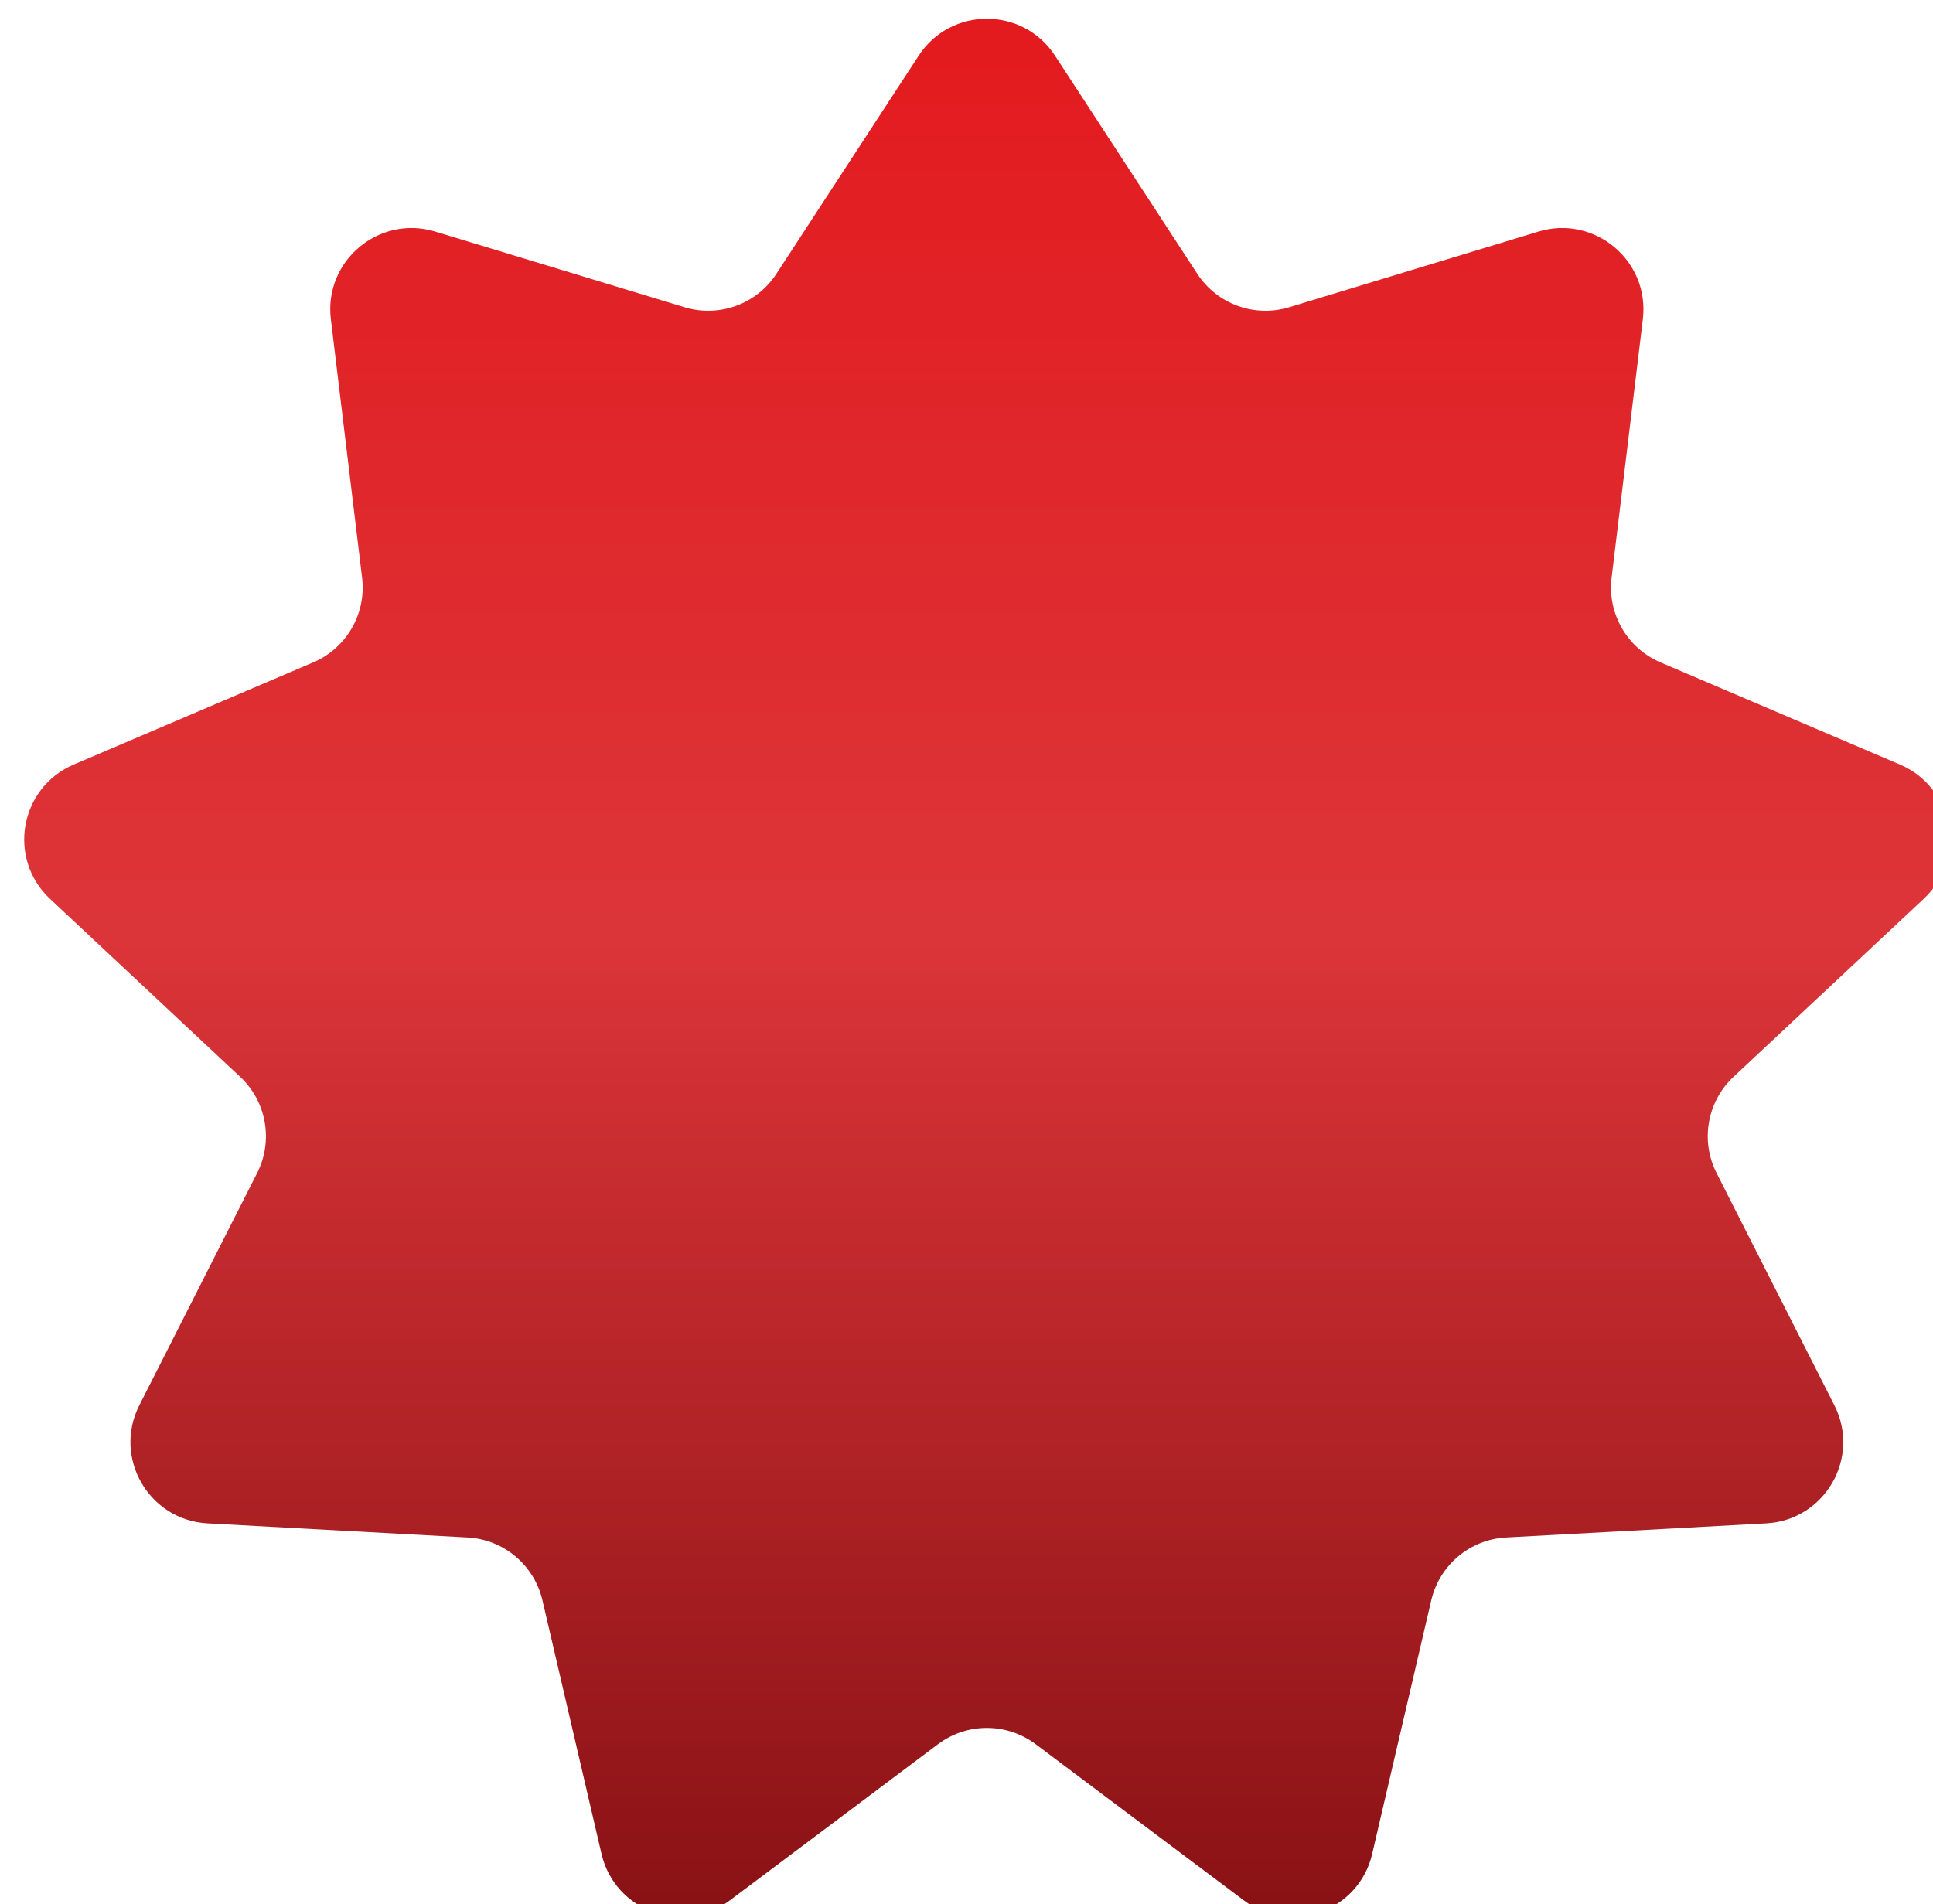 <?xml version="1.0" encoding="UTF-8"?> <svg xmlns="http://www.w3.org/2000/svg" width="475" height="468" viewBox="0 0 475 468" fill="none"><g filter="url(#filter0_i_223_2)"><path d="M220.748 9.687C228.639 -2.413 246.361 -2.413 254.252 9.687L289.219 63.303C294.077 70.752 303.271 74.099 311.781 71.515L373.031 52.919C386.853 48.722 400.429 60.114 398.697 74.455L391.019 138.003C389.952 146.833 394.844 155.306 403.024 158.797L461.897 183.922C475.183 189.592 478.261 207.045 467.715 216.918L420.986 260.663C414.493 266.741 412.794 276.377 416.817 284.309L445.766 341.399C452.299 354.282 443.438 369.63 429.014 370.414L365.098 373.888C356.217 374.371 348.722 380.66 346.705 389.322L332.185 451.664C328.908 465.732 312.254 471.794 300.701 463.123L249.505 424.7C242.392 419.361 232.608 419.361 225.495 424.7L174.299 463.123C162.746 471.794 146.092 465.732 142.815 451.664L128.295 389.322C126.278 380.66 118.783 374.371 109.902 373.888L45.986 370.414C31.562 369.63 22.701 354.282 29.234 341.399L58.183 284.309C62.206 276.377 60.507 266.741 54.014 260.663L7.285 216.918C-3.261 207.045 -0.183 189.592 13.103 183.922L71.976 158.797C80.156 155.306 85.048 146.833 83.981 138.003L76.303 74.455C74.571 60.114 88.147 48.722 101.969 52.919L163.219 71.515C171.729 74.099 180.923 70.752 185.781 63.303L220.748 9.687Z" fill="url(#paint0_linear_223_2)"></path></g><defs><filter id="filter0_i_223_2" x="0.948" y="0.612" width="478.104" height="470.53" filterUnits="userSpaceOnUse" color-interpolation-filters="sRGB"><feFlood flood-opacity="0" result="BackgroundImageFix"></feFlood><feBlend mode="normal" in="SourceGraphic" in2="BackgroundImageFix" result="shape"></feBlend><feColorMatrix in="SourceAlpha" type="matrix" values="0 0 0 0 0 0 0 0 0 0 0 0 0 0 0 0 0 0 127 0" result="hardAlpha"></feColorMatrix><feOffset dx="5" dy="4"></feOffset><feGaussianBlur stdDeviation="5.15"></feGaussianBlur><feComposite in2="hardAlpha" operator="arithmetic" k2="-1" k3="1"></feComposite><feColorMatrix type="matrix" values="0 0 0 0 1 0 0 0 0 1 0 0 0 0 1 0 0 0 0.25 0"></feColorMatrix><feBlend mode="normal" in2="shape" result="effect1_innerShadow_223_2"></feBlend></filter><linearGradient id="paint0_linear_223_2" x1="237.5" y1="-16" x2="237.5" y2="497" gradientUnits="userSpaceOnUse"><stop stop-color="#E4181C"></stop><stop offset="0.47" stop-color="#DC3539"></stop><stop offset="1" stop-color="#7E0D10"></stop></linearGradient></defs></svg> 